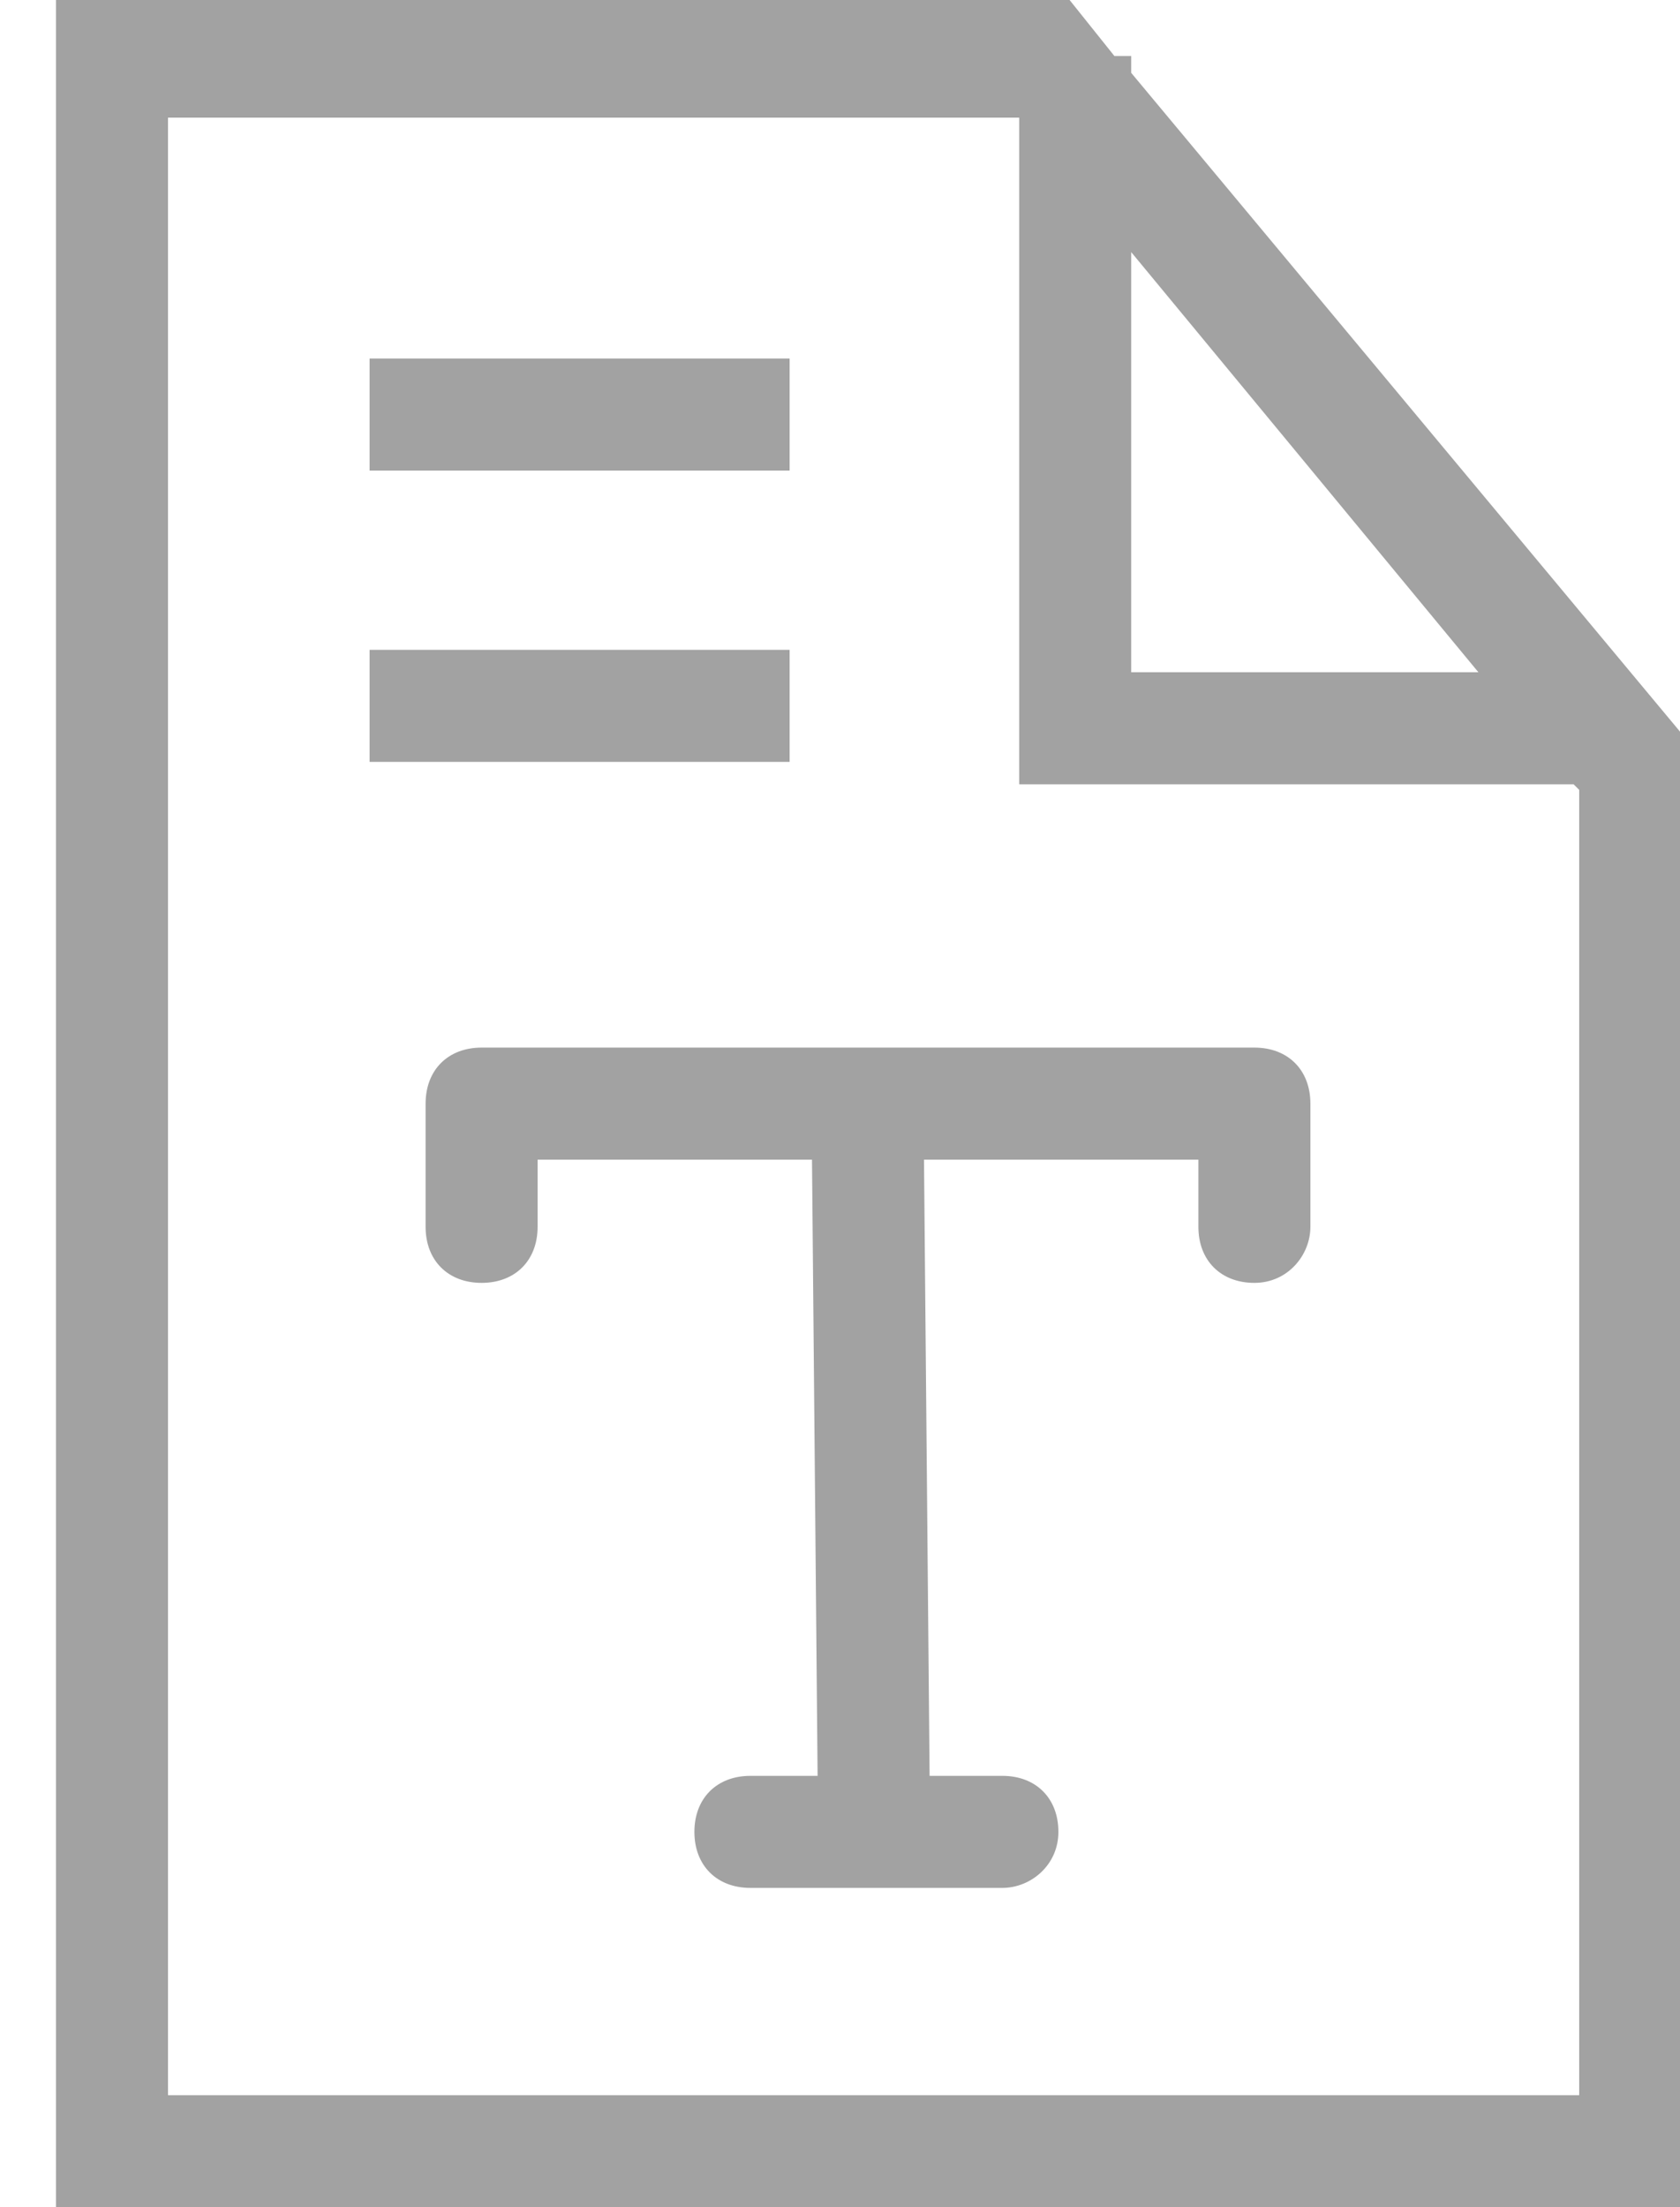 <?xml version="1.0" encoding="utf-8"?>
<svg version="1.1" xmlns="http://www.w3.org/2000/svg" xmlns:xlink="http://www.w3.org/1999/xlink"
     viewBox="20.4 16.2 30 39.4">
    <style type="text/css">
        .st0{fill:#a2a2a2;}
    </style>
    <g>
        <path class="st0" d="M40.6,17.5v-0.3h-0.3l-0.8-1H21.4v39.4h29.2V29.5L40.6,17.5z M40.6,20.7l6.2,7.5h-6.2V20.7z M48.6,53.6H23.4
       V18.3h15.2v11.9h9.9l0.1,0.1V53.6z"/>
        <path class="st0" d="M42.8,34.9H29c-0.6,0-1,0.4-1,1v2.2c0,0.6,0.4,1,1,1s1-0.4,1-1v-1.2h4.9l0.1,11h-1.2c-0.6,0-1,0.4-1,1
       c0,0.6,0.4,1,1,1h4.5c0.5,0,1-0.4,1-1c0-0.6-0.4-1-1-1H37l-0.1-11h4.9v1.2c0,0.6,0.4,1,1,1c0.6,0,1-0.5,1-1v-2.2
       C43.8,35.3,43.4,34.9,42.8,34.9z"/>
        <rect x="27" y="27.8" class="st0" width="7.5" height="2"/>
        <rect x="27" y="22.6" class="st0" width="7.5" height="2"/>
    </g>
</svg>